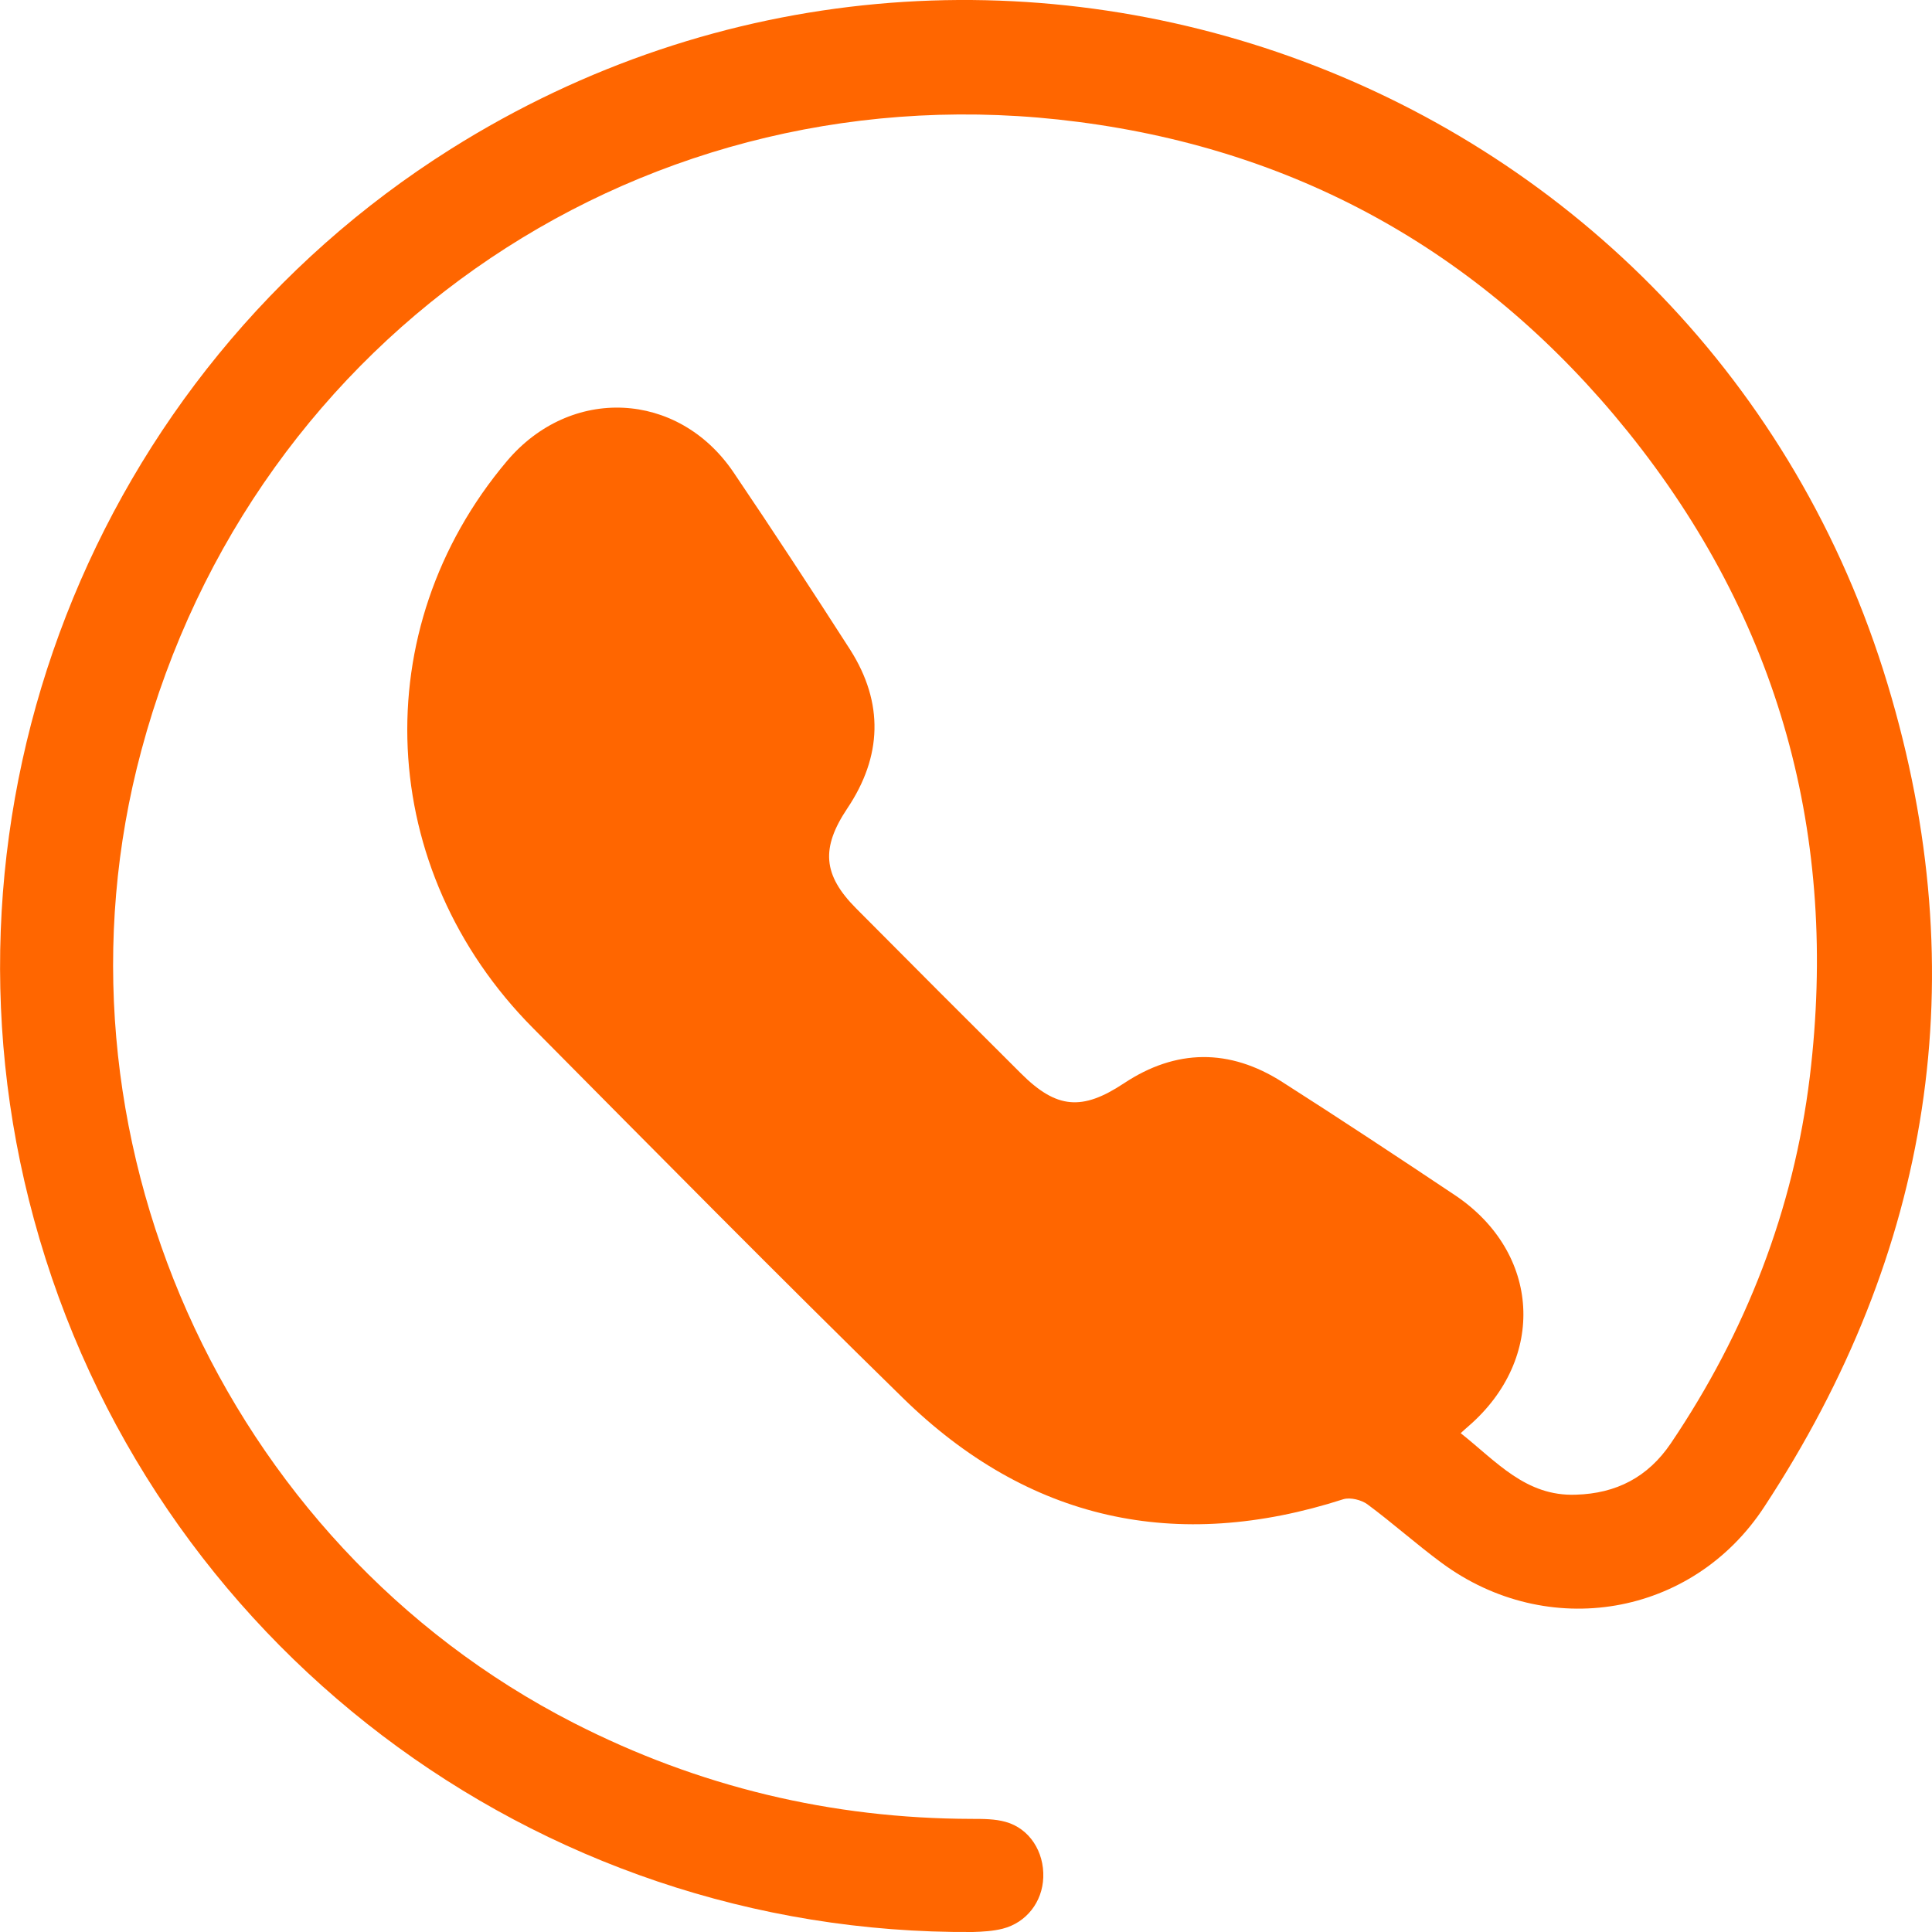 <svg width="20" height="20" viewBox="0 0 20 20" fill="none" xmlns="http://www.w3.org/2000/svg">
<g clip-path="url(#clip0_30_117)">
<path d="M15.121 14.836C15.492 15.13 15.795 15.492 16.313 15.473C16.731 15.461 17.059 15.292 17.296 14.942C18.074 13.79 18.567 12.524 18.735 11.147C19.035 8.663 18.423 6.42 16.85 4.467C15.386 2.652 13.482 1.562 11.162 1.262C6.711 0.681 2.625 3.433 1.464 7.766C0.402 11.709 2.3 15.973 5.937 17.835C7.232 18.497 8.606 18.826 10.06 18.829C10.176 18.829 10.301 18.829 10.41 18.86C10.657 18.928 10.81 19.169 10.8 19.435C10.791 19.688 10.626 19.903 10.379 19.966C10.279 19.991 10.173 19.997 10.07 20C5.534 20.031 1.545 17.004 0.352 12.624C-0.803 8.394 0.955 3.88 4.666 1.543C10.242 -1.965 17.637 0.772 19.541 7.085C20.452 10.103 19.997 12.959 18.264 15.598C17.518 16.739 16.02 16.988 14.924 16.179C14.662 15.986 14.418 15.767 14.156 15.573C14.094 15.527 13.978 15.498 13.906 15.52C12.177 16.076 10.644 15.742 9.346 14.471C8.056 13.209 6.789 11.925 5.519 10.644C3.889 9.004 3.777 6.517 5.247 4.774C5.906 3.993 7.017 4.043 7.591 4.886C8.003 5.495 8.406 6.111 8.803 6.729C9.149 7.276 9.133 7.829 8.771 8.369C8.497 8.779 8.518 9.057 8.862 9.403C9.43 9.975 9.998 10.544 10.569 11.112C10.938 11.481 11.203 11.5 11.634 11.215C12.174 10.856 12.729 10.853 13.273 11.2C13.875 11.584 14.471 11.978 15.064 12.374C15.948 12.968 16.01 14.061 15.205 14.761C15.183 14.78 15.161 14.799 15.121 14.836Z" fill="#FF6600"/>
</g>
<defs>
<clipPath id="clip0_30_117">
<rect width="20" height="20" fill="white"/>
</clipPath>
</defs>
</svg>
